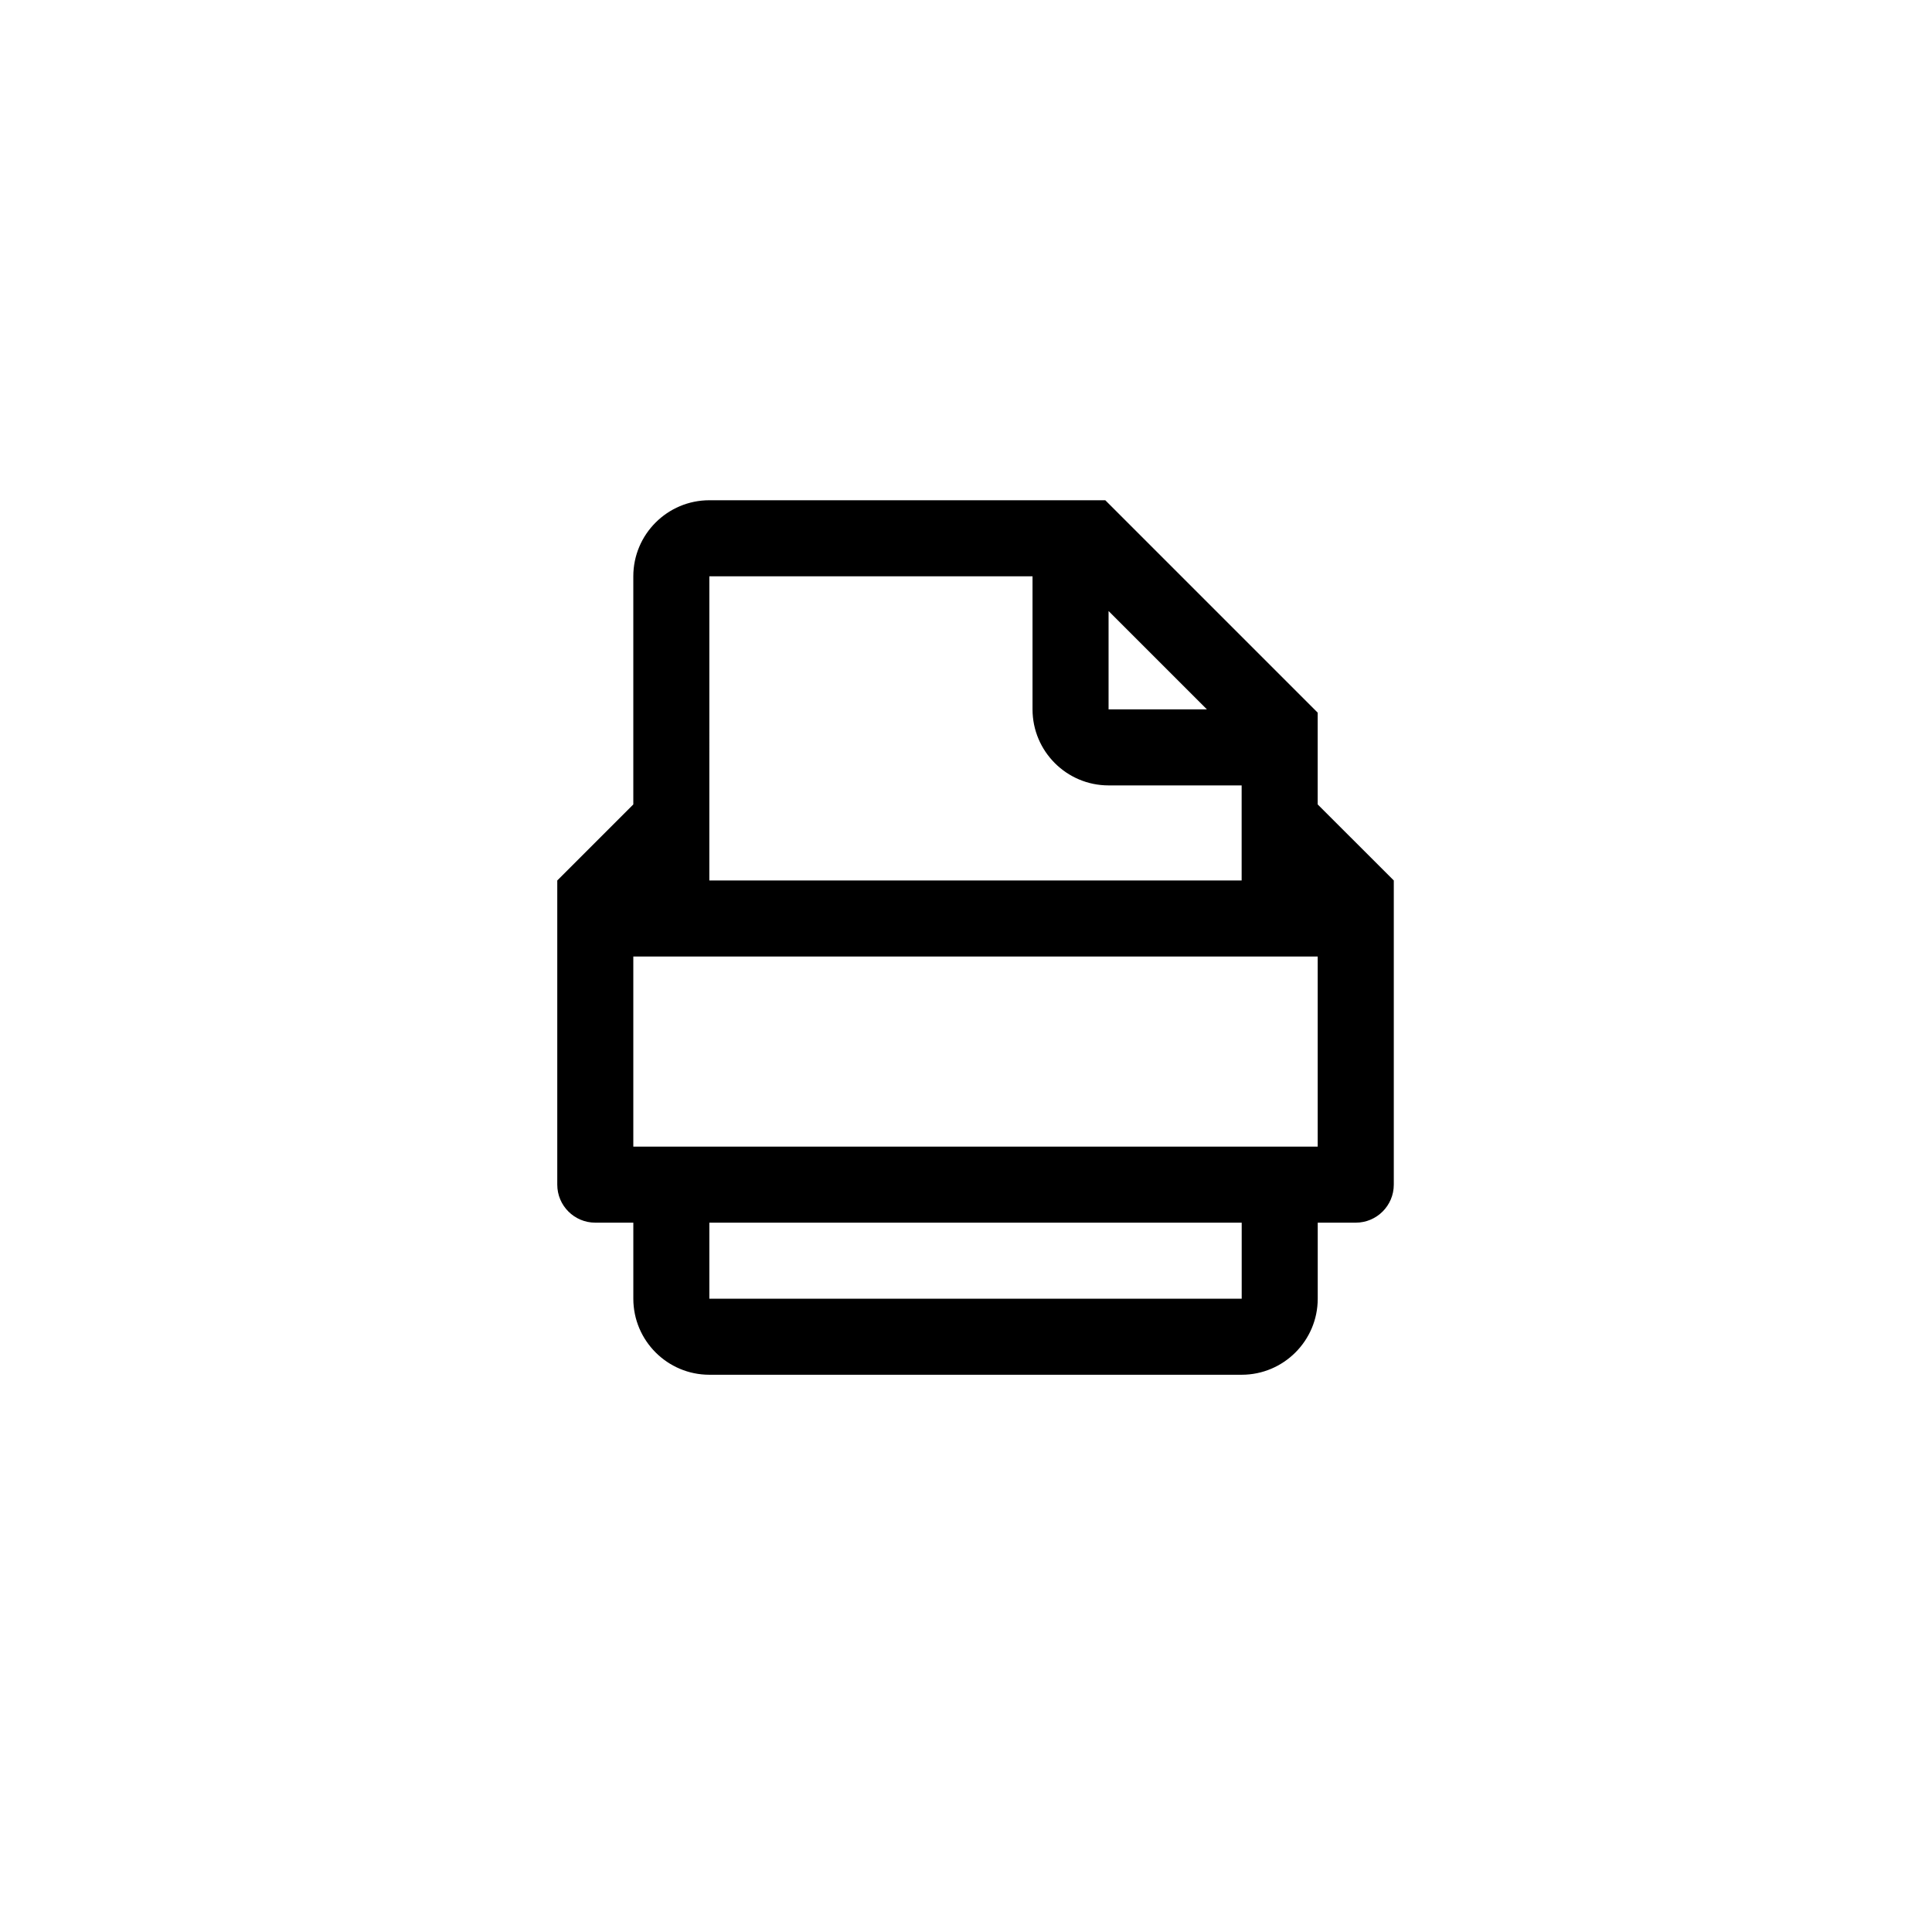 <?xml version="1.0" encoding="UTF-8"?>
<!-- Uploaded to: SVG Repo, www.svgrepo.com, Generator: SVG Repo Mixer Tools -->
<svg fill="#000000" width="800px" height="800px" version="1.1" viewBox="144 144 512 512" xmlns="http://www.w3.org/2000/svg">
 <path d="m493.2 357.18v-24.324l-56.285-56.285h-104.93c-11.113 0-20.152 9.039-20.152 20.152v60.457l-20.152 20.152v80.609c0 5.562 4.508 10.078 10.078 10.078h10.078v20.152c0 11.113 9.039 20.152 20.152 20.152h141.07c11.109 0 20.152-9.039 20.152-20.152v-20.152h10.078c5.562 0 10.078-4.516 10.078-10.078v-80.609zm-55.418-51.25 26.059 26.059h-26.059zm-105.8-9.207h85.648v35.266c0 11.113 9.039 20.152 20.152 20.152h35.266v25.191h-141.07zm141.08 191.45h-141.08v-20.152h141.08zm20.141-40.305h-181.37v-50.383h181.37z"/>
</svg>